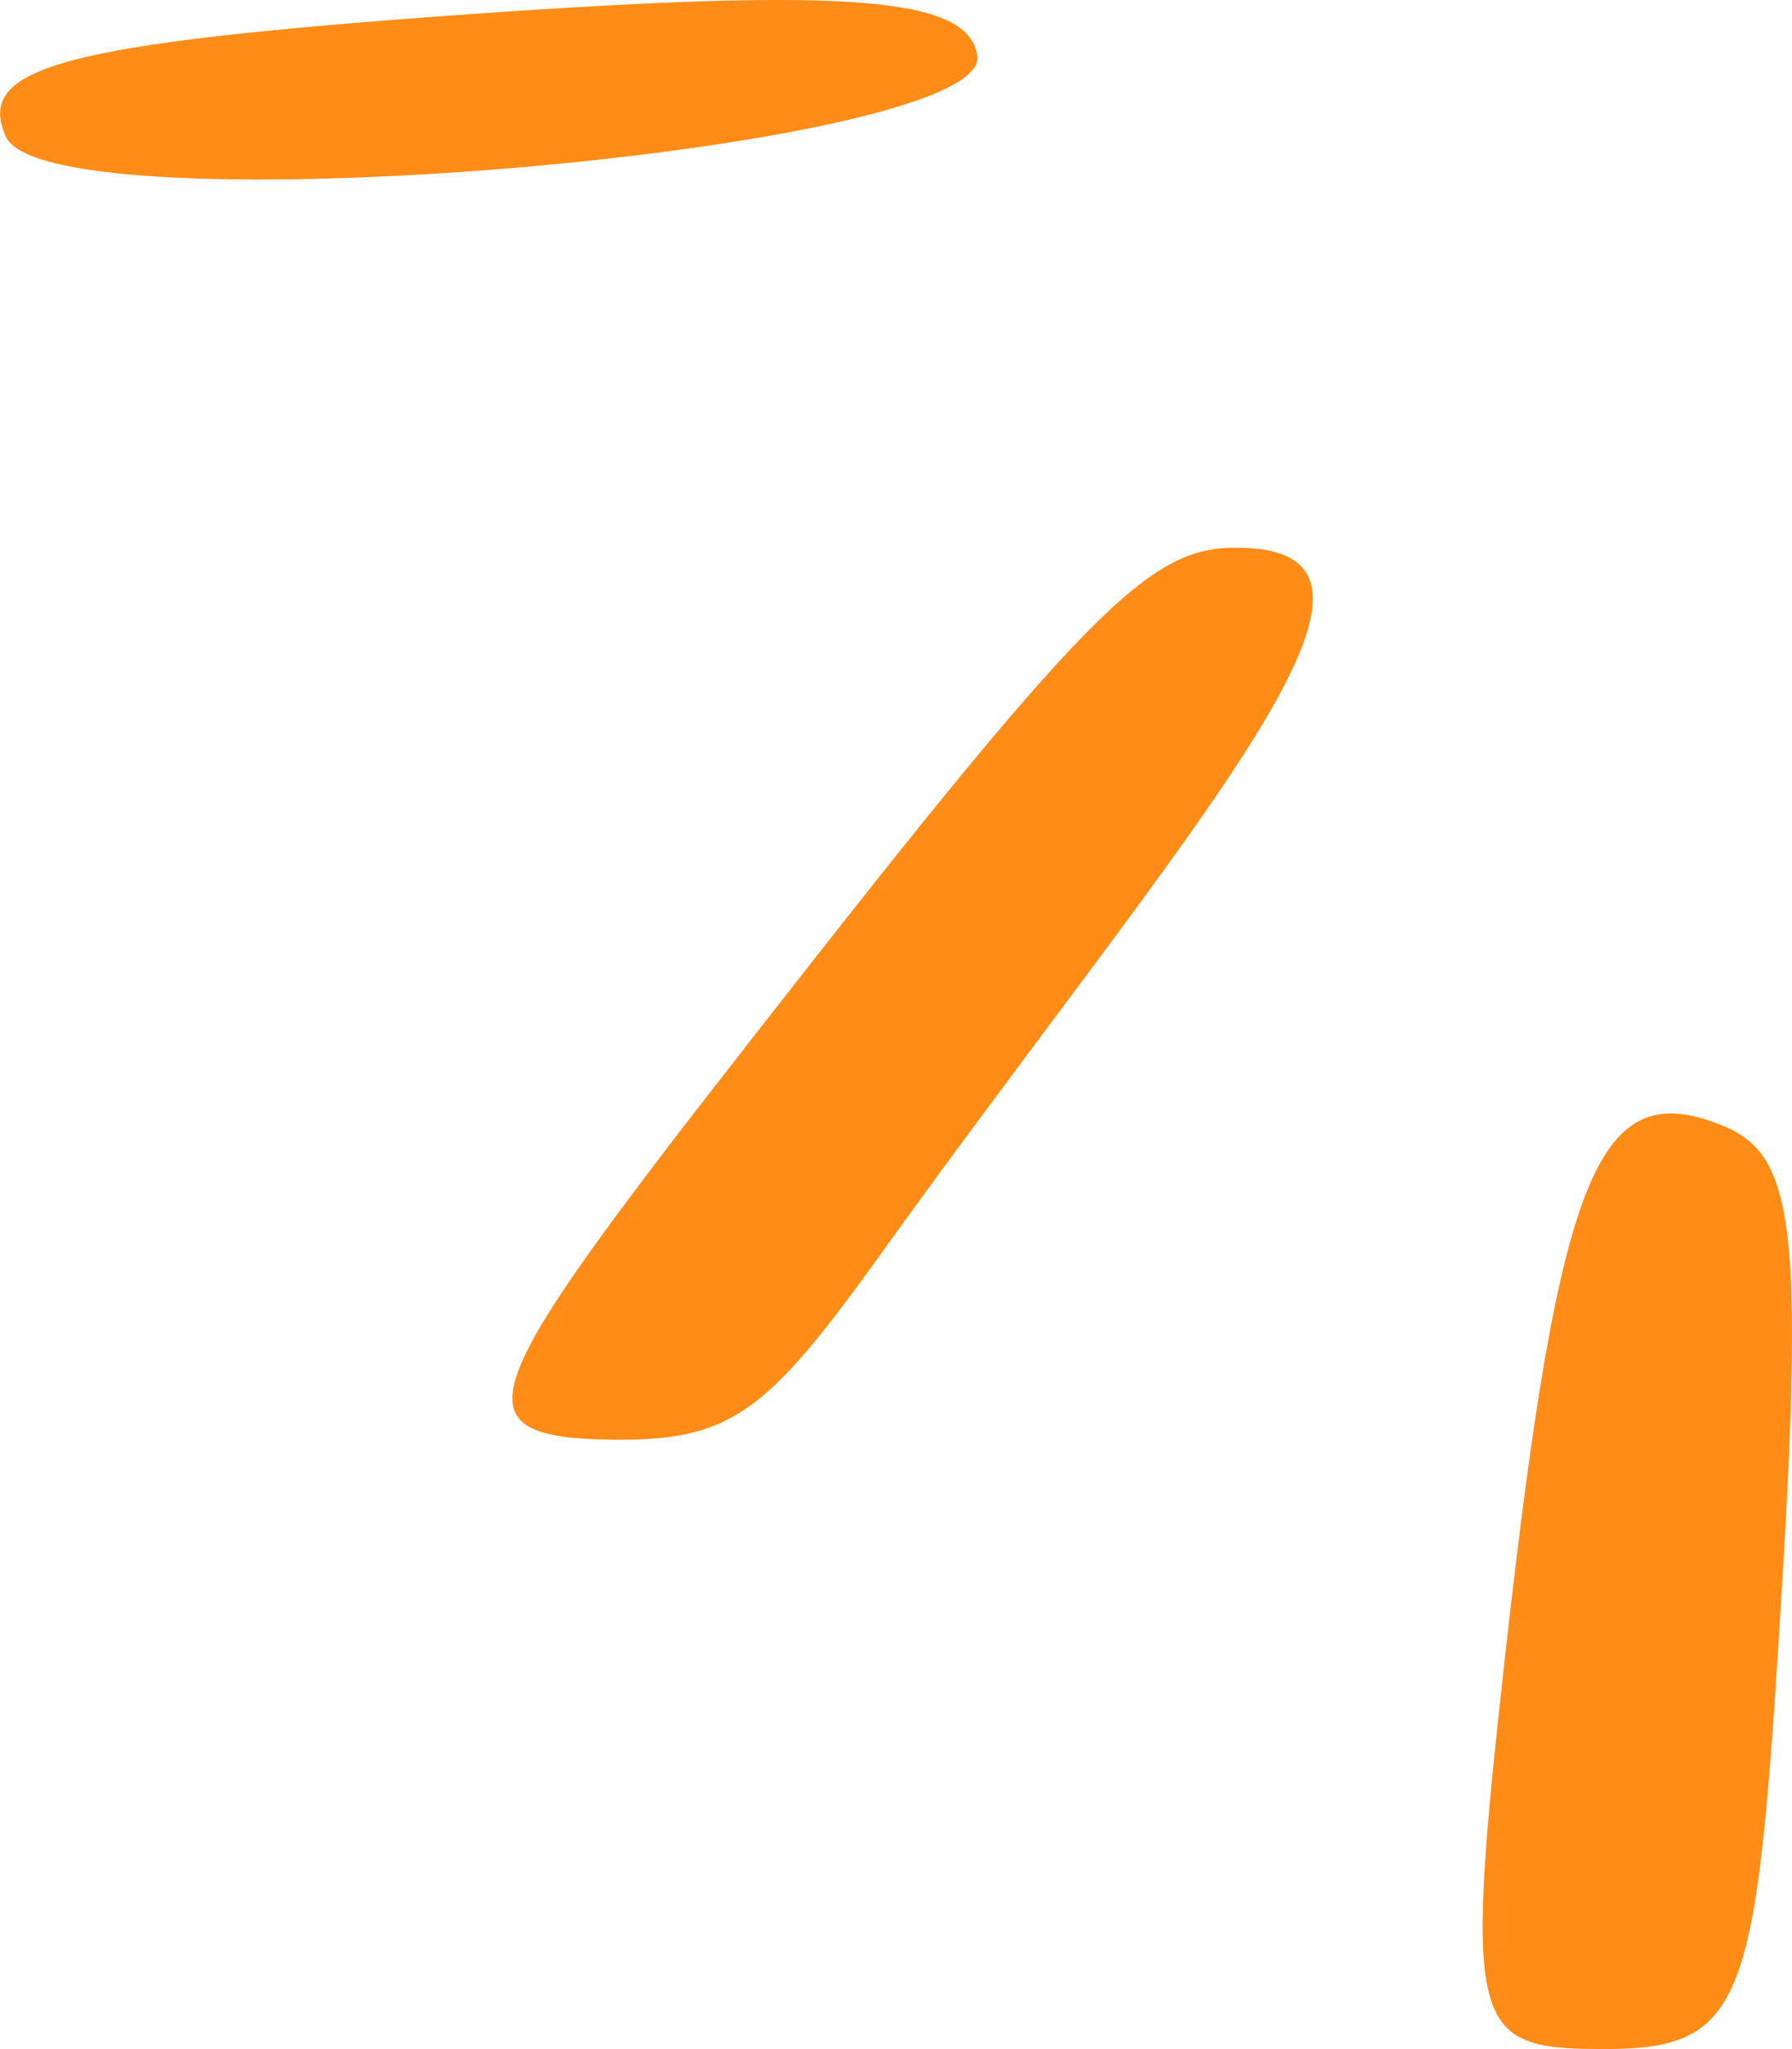 <svg xmlns="http://www.w3.org/2000/svg" width="28" height="32"><path fill="#FF8C16" fill-rule="nonzero" d="M15.271.876c-.131-.928-2.007-1.073-8-.65C.932.68-.392 1.053.092 2.136c.68 1.484 15.359.237 15.18-1.26Zm9.501 31.12c2.428.052 2.646-.416 3.025-6.467.397-6.248.26-7.46-.835-7.93-1.986-.845-2.59.64-3.443 8.246-.627 5.612-.539 6.113 1.253 6.152ZM9.605 22.484c1.763.008 2.337-.383 4.012-2.7 4.942-6.894 9.057-11.289 5.638-11.229-1.397.014-2.458 1.168-8.525 8.973-3.332 4.336-3.486 4.928-1.125 4.956Z"/></svg>
